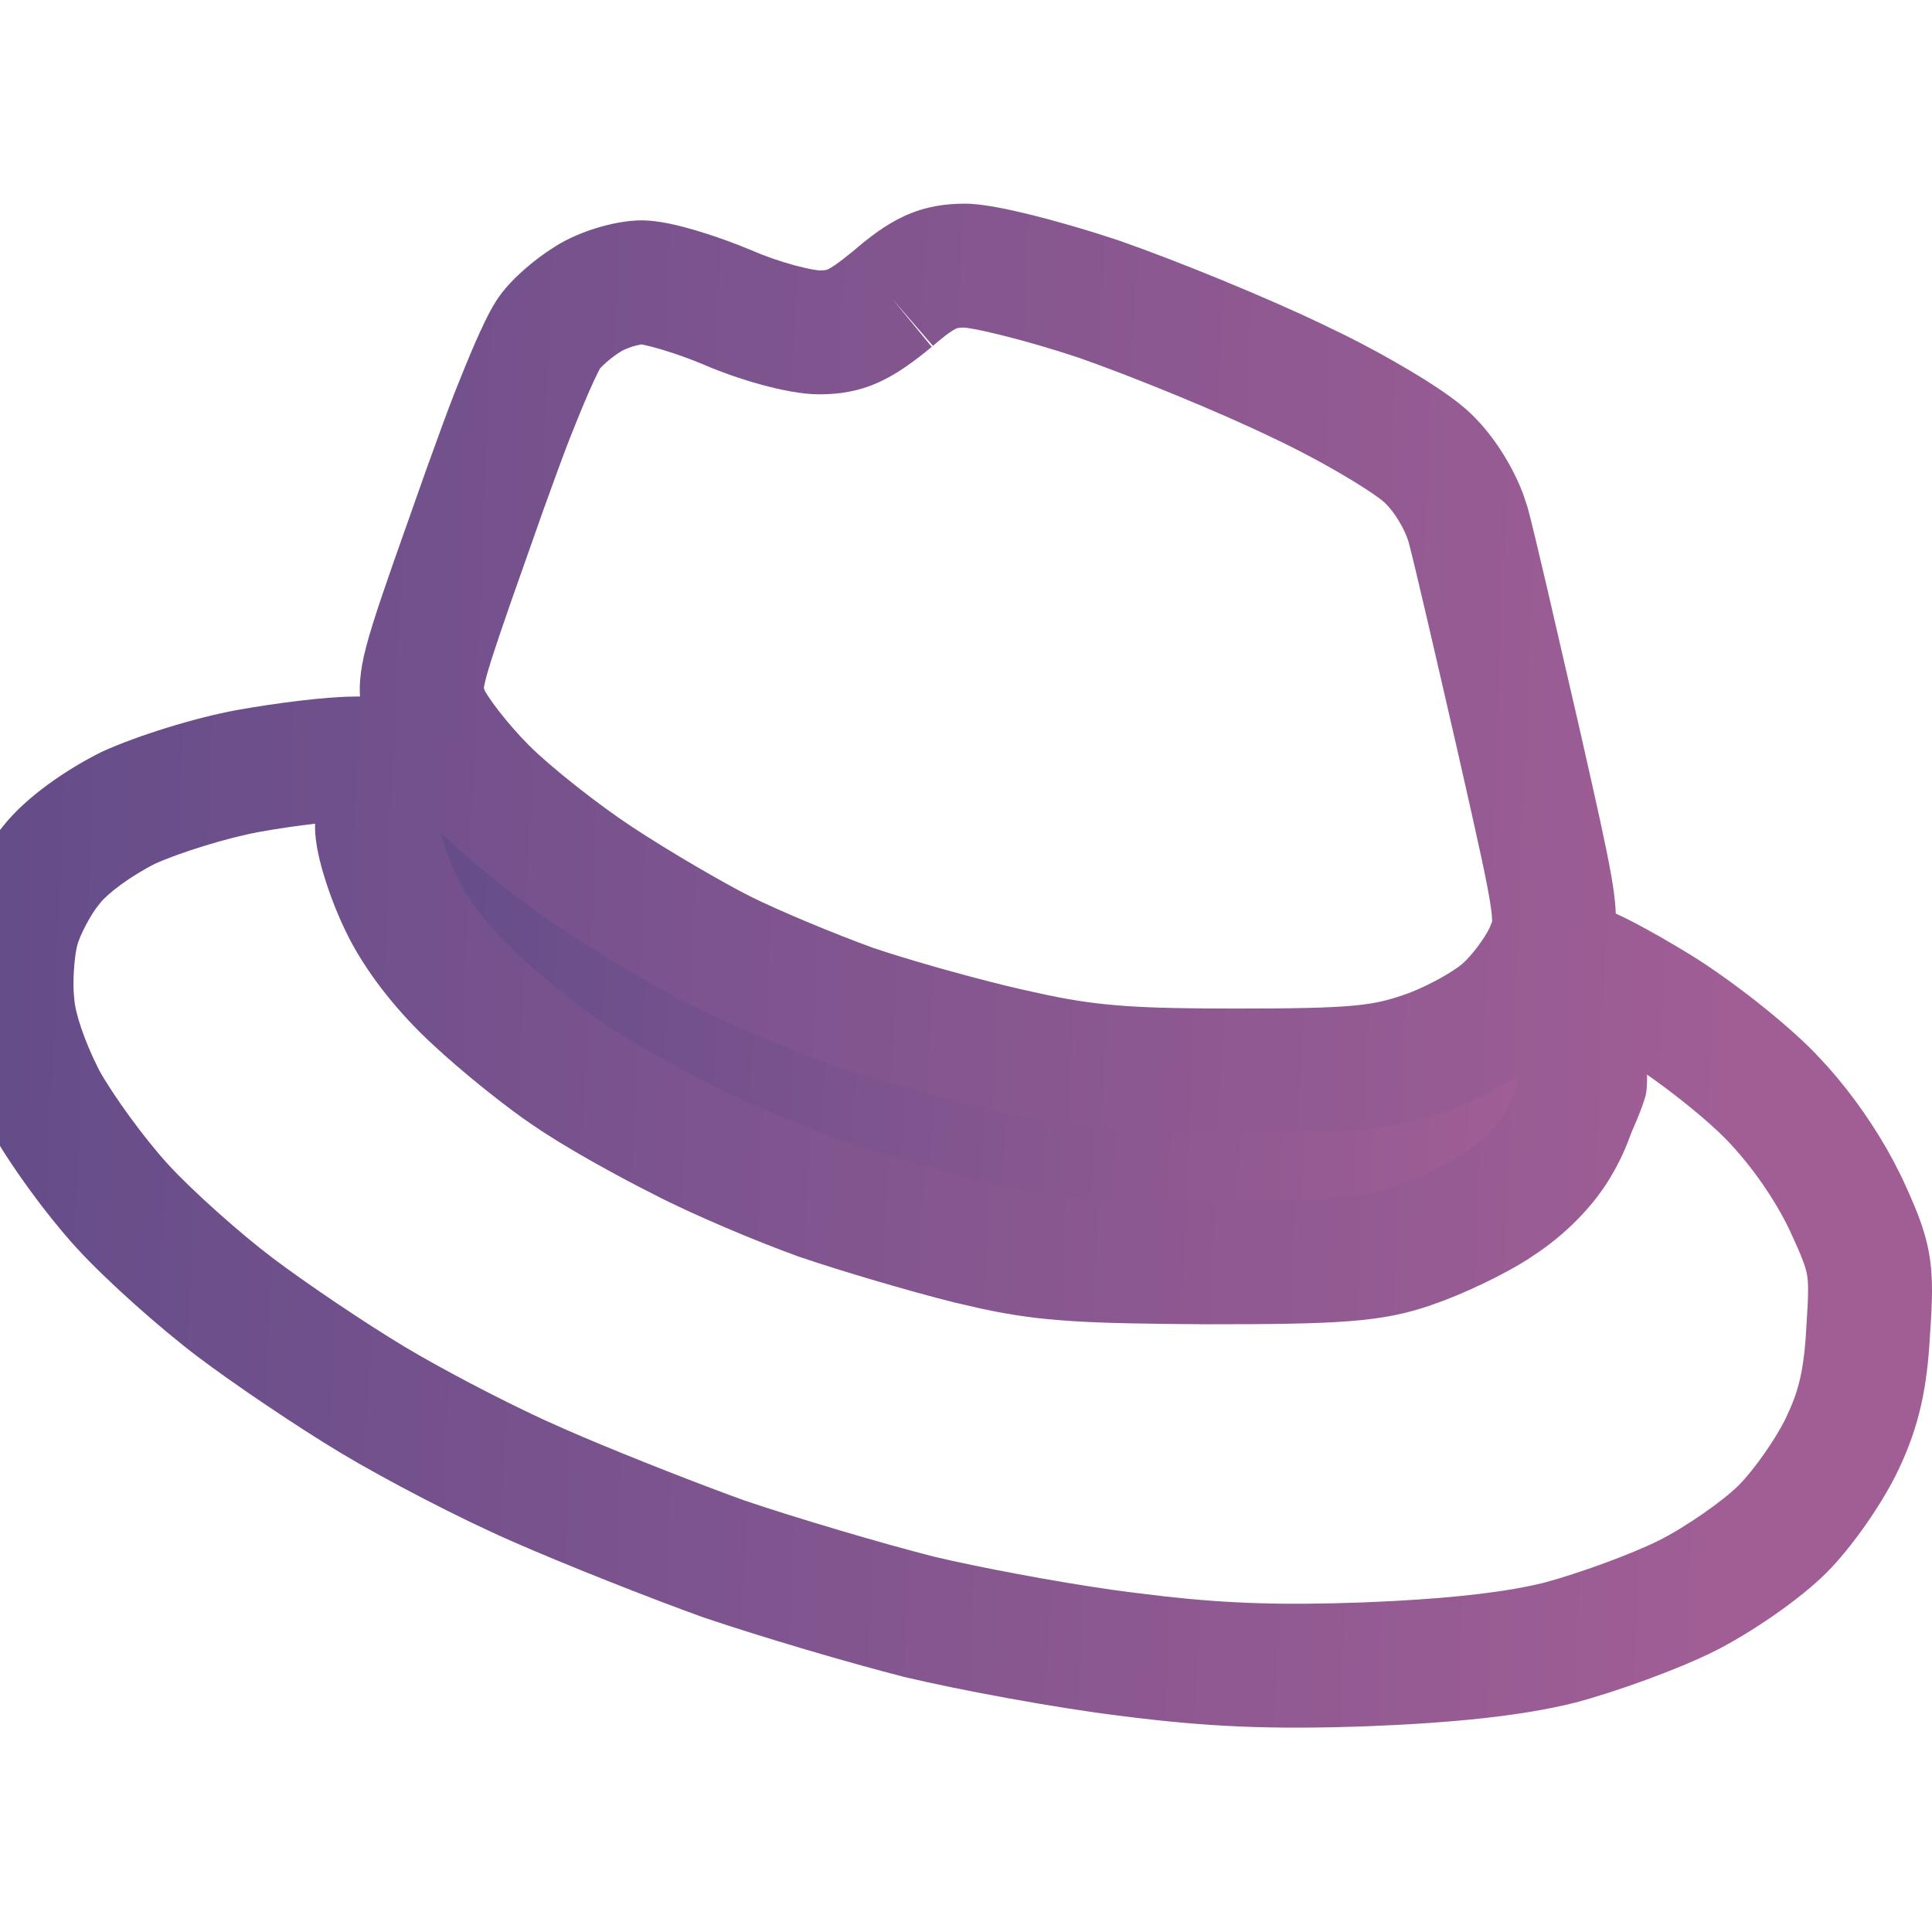 <svg width="60" height="60" viewBox="0 0 60 60" fill="none" xmlns="http://www.w3.org/2000/svg">
<g clip-path="url(#clip0_590_5470)">
<path d="M12.53 23.815C12.691 23.303 12.934 22.549 13.095 22.145C13.23 21.715 13.418 21.391 13.472 21.391C13.526 21.391 13.768 21.741 13.984 22.199C14.199 22.657 15.034 23.626 15.788 24.38C16.569 25.134 18.184 26.4 19.369 27.181C20.554 27.961 22.385 29.038 23.408 29.55C24.431 30.062 26.316 30.843 27.581 31.3C28.847 31.731 31.136 32.377 32.697 32.727C35.04 33.266 36.306 33.374 39.968 33.374C43.495 33.374 44.707 33.266 45.892 32.889C46.699 32.62 47.857 32.027 48.423 31.543C49.015 31.058 49.688 30.196 49.957 29.604C50.415 28.581 50.442 28.554 50.577 29.2C50.631 29.577 50.819 30.627 50.981 31.57C51.142 32.485 51.196 33.562 51.115 33.993C51.008 34.397 50.684 35.205 50.334 35.797C49.984 36.416 49.176 37.224 48.423 37.709C47.696 38.194 46.43 38.786 45.622 39.055C44.384 39.486 43.334 39.567 39.025 39.567C34.582 39.54 33.559 39.459 31.351 38.92C29.951 38.571 27.77 37.924 26.504 37.493C25.239 37.036 23.246 36.201 22.062 35.582C20.877 34.989 19.234 34.074 18.427 33.508C17.619 32.97 16.245 31.866 15.384 31.058C14.387 30.142 13.499 29.012 13.014 27.988C12.583 27.1 12.233 26.023 12.233 25.565C12.233 25.107 12.368 24.326 12.53 23.815Z" fill="url(#paint0_linear_590_5470)"/>
<path d="M29.97 6.325C30.532 6.326 31.372 6.51 32.081 6.687C32.681 6.837 33.36 7.029 34.042 7.241L34.722 7.46L34.734 7.464L34.747 7.469C36.511 8.083 39.362 9.244 41.148 10.108L41.836 10.442C42.521 10.786 43.193 11.156 43.778 11.505C44.472 11.917 45.227 12.409 45.671 12.839C45.678 12.846 45.686 12.853 45.693 12.86C45.697 12.864 45.702 12.868 45.706 12.872C46.39 13.536 46.972 14.464 47.305 15.35L47.437 15.747L47.441 15.76C47.54 16.113 47.768 17.065 48.057 18.306L49.044 22.585L49.045 22.589L49.452 24.393C49.812 25.998 50.031 27.031 50.125 27.742C50.153 27.956 50.171 28.164 50.179 28.371C50.368 28.456 50.581 28.562 50.799 28.677C51.28 28.93 51.874 29.269 52.474 29.637C53.729 30.407 55.439 31.745 56.37 32.706L56.769 33.136C57.557 34.022 58.269 35.053 58.805 36.06L59.059 36.561L59.063 36.572L59.069 36.583C59.446 37.401 59.761 38.105 59.905 38.904C60.048 39.694 60.004 40.477 59.941 41.404C59.853 43.096 59.605 44.285 58.956 45.65L58.955 45.65C58.472 46.673 57.521 48.045 56.714 48.852C55.89 49.676 54.362 50.721 53.235 51.284C52.111 51.846 50.197 52.536 48.934 52.873L48.919 52.877L48.905 52.88C47.257 53.292 45.128 53.505 42.478 53.61H42.471C39.481 53.717 37.512 53.636 34.788 53.286C32.793 53.043 29.795 52.486 28.099 52.083L28.085 52.08L28.071 52.076C26.391 51.649 23.623 50.832 21.893 50.246L21.859 50.235C20.164 49.626 17.505 48.572 15.931 47.879C14.293 47.168 11.946 45.941 10.589 45.126C9.237 44.315 7.263 42.982 6.144 42.136C5.009 41.278 3.338 39.802 2.389 38.767C1.445 37.737 0.26 36.108 -0.318 35.043L-0.339 35.004C-0.899 33.912 -1.453 32.468 -1.531 31.301L-1.53 31.3C-1.617 30.39 -1.53 29.136 -1.312 28.335C-1.089 27.517 -0.513 26.397 0.092 25.662C0.812 24.742 2.084 23.887 3.129 23.365L3.159 23.351L3.19 23.336C4.252 22.851 6.064 22.287 7.349 22.053C8.508 21.843 10.102 21.637 10.984 21.633C11.048 21.632 11.114 21.631 11.18 21.63C11.159 21.294 11.188 20.971 11.245 20.649C11.376 19.919 11.713 18.925 12.222 17.46L13.239 14.581C13.58 13.63 13.898 12.763 14.112 12.213L14.446 11.381C14.559 11.108 14.671 10.842 14.777 10.6C14.951 10.204 15.177 9.715 15.381 9.392L15.38 9.391C15.633 8.979 15.996 8.623 16.267 8.383C16.555 8.128 16.888 7.875 17.216 7.671C17.226 7.665 17.236 7.658 17.245 7.652C17.25 7.649 17.254 7.646 17.259 7.643C17.667 7.387 18.132 7.202 18.531 7.08C18.936 6.956 19.45 6.843 19.945 6.843L20.151 6.852C20.643 6.887 21.202 7.035 21.607 7.155C22.018 7.276 22.468 7.43 22.904 7.598L23.334 7.771L23.356 7.781C23.765 7.959 24.244 8.123 24.679 8.241C24.894 8.299 25.082 8.341 25.231 8.368C25.395 8.397 25.456 8.398 25.436 8.398C25.565 8.398 25.623 8.389 25.648 8.385C25.664 8.382 25.678 8.379 25.709 8.365C25.806 8.32 26.006 8.201 26.496 7.798C26.995 7.369 27.508 6.974 28.091 6.707C28.752 6.405 29.369 6.325 29.97 6.325ZM9.787 25.58C9.238 25.644 8.607 25.735 8.037 25.839C7.055 26.018 5.576 26.481 4.817 26.823C4.012 27.231 3.332 27.764 3.121 28.033L3.098 28.064L3.072 28.094C2.816 28.396 2.482 29.049 2.401 29.348C2.326 29.622 2.264 30.281 2.286 30.765L2.301 30.961L2.306 31.003L2.309 31.045C2.334 31.43 2.605 32.306 3.075 33.227C3.488 33.98 4.468 35.34 5.226 36.167C5.987 36.997 7.476 38.319 8.466 39.067C9.471 39.827 11.33 41.084 12.569 41.827C13.645 42.472 15.467 43.435 16.89 44.092L17.473 44.353L17.483 44.358L18.086 44.619C19.585 45.256 21.716 46.093 23.134 46.604C24.77 47.157 27.43 47.943 29.012 48.345C30.386 48.671 32.729 49.114 34.519 49.37L35.252 49.467L35.266 49.468L36.173 49.578C38.221 49.806 39.874 49.852 42.326 49.765L43.259 49.722C45.343 49.611 46.862 49.423 47.958 49.151C49.026 48.864 50.674 48.263 51.514 47.843C52.356 47.422 53.522 46.602 53.993 46.131C54.479 45.646 55.18 44.639 55.477 44.006L55.481 43.996L55.615 43.7C55.904 43.016 56.04 42.356 56.1 41.177L56.102 41.145C56.168 40.155 56.164 39.837 56.118 39.586C56.075 39.342 55.976 39.064 55.58 38.206C55.125 37.256 54.393 36.193 53.612 35.39L53.609 35.386C53.053 34.812 51.97 33.934 51.033 33.291C51.033 33.305 51.034 33.319 51.033 33.333C51.01 34.337 50.597 35.554 50.104 36.408L50.103 36.407C49.529 37.45 48.553 38.394 47.588 39.014L47.589 39.016C46.734 39.586 45.372 40.219 44.458 40.527L44.459 40.528C42.903 41.069 41.544 41.126 37.481 41.126H37.469C33.702 41.103 32.336 41.042 30.478 40.642L29.643 40.45L29.633 40.448C28.233 40.098 26.083 39.461 24.816 39.029L24.799 39.024L24.782 39.017C23.512 38.558 21.51 37.722 20.271 37.075C19.122 36.498 17.492 35.593 16.598 34.974V34.976C15.718 34.389 14.315 33.258 13.423 32.422C12.338 31.422 11.316 30.146 10.72 28.888C10.471 28.372 10.252 27.802 10.093 27.293C9.953 26.849 9.784 26.221 9.784 25.681C9.784 25.648 9.787 25.614 9.787 25.58ZM13.678 25.838C13.7 25.925 13.728 26.027 13.764 26.142C13.847 26.407 13.954 26.697 14.071 26.965L14.19 27.226L14.198 27.241C14.49 27.858 15.049 28.621 15.738 29.31L16.04 29.601L16.048 29.607L16.054 29.614C16.724 30.242 17.756 31.081 18.455 31.582L18.732 31.774L18.751 31.785L18.769 31.799C19.264 32.145 20.221 32.699 21.137 33.189L22.023 33.648L22.038 33.656L22.054 33.664L22.478 33.878C23.541 34.395 25.071 35.029 26.09 35.398C27.26 35.794 29.272 36.391 30.555 36.712L31.223 36.868C32.704 37.193 33.779 37.255 37.489 37.277C41.707 37.277 42.369 37.18 43.195 36.893L43.207 36.889L43.218 36.886L43.477 36.793C44.115 36.549 44.984 36.128 45.453 35.815L45.472 35.803L45.492 35.79C46.051 35.436 46.542 34.911 46.742 34.538L46.756 34.512L46.771 34.485C46.883 34.292 46.997 34.028 47.08 33.755C47.121 33.622 47.149 33.502 47.167 33.404C47.167 33.403 47.166 33.401 47.167 33.4C46.448 33.861 45.552 34.301 44.798 34.552L44.797 34.551C43.166 35.105 41.95 35.169 38.388 35.169C34.791 35.169 33.413 35.062 30.963 34.499C29.397 34.147 27.135 33.508 25.852 33.072L25.835 33.066L25.818 33.059C24.556 32.603 22.669 31.823 21.598 31.288C20.528 30.753 18.699 29.676 17.513 28.894C16.299 28.094 14.609 26.771 13.715 25.877C13.703 25.864 13.691 25.851 13.678 25.838ZM28.936 10.773C28.416 11.199 27.891 11.598 27.308 11.864C26.651 12.165 26.042 12.246 25.436 12.246C24.885 12.246 24.222 12.103 23.675 11.955C23.087 11.796 22.436 11.575 21.841 11.318L21.514 11.186C21.18 11.057 20.83 10.938 20.517 10.846C20.309 10.784 20.136 10.74 20.007 10.713C19.968 10.704 19.938 10.699 19.917 10.696C19.909 10.697 19.9 10.699 19.89 10.701C19.826 10.713 19.744 10.732 19.655 10.759C19.566 10.787 19.483 10.818 19.413 10.848C19.38 10.863 19.352 10.876 19.333 10.886L19.306 10.9L19.286 10.915L19.265 10.927C19.141 11.003 18.971 11.127 18.818 11.263C18.744 11.329 18.688 11.384 18.652 11.424C18.645 11.431 18.64 11.437 18.636 11.441L18.619 11.467C18.643 11.43 18.622 11.459 18.544 11.619C18.477 11.755 18.394 11.934 18.3 12.148C18.206 12.362 18.105 12.6 18.003 12.849L17.696 13.612C17.497 14.123 17.192 14.953 16.86 15.879L15.857 18.724C15.304 20.316 15.097 20.967 15.033 21.325C15.03 21.343 15.028 21.358 15.026 21.37C15.034 21.392 15.046 21.424 15.063 21.467C15.075 21.488 15.104 21.537 15.156 21.617C15.238 21.742 15.35 21.899 15.489 22.078C15.767 22.436 16.108 22.829 16.436 23.156C17.095 23.816 18.566 24.979 19.631 25.681C20.725 26.402 22.418 27.397 23.318 27.847C24.211 28.293 25.939 29.01 27.111 29.435C28.119 29.777 29.867 30.278 31.246 30.613L31.815 30.747L31.825 30.748L32.556 30.909C34.183 31.245 35.37 31.322 38.388 31.322C42.017 31.322 42.618 31.229 43.571 30.905L43.581 30.902L43.839 30.807C44.455 30.561 45.145 30.161 45.404 29.941C45.699 29.69 46.113 29.13 46.263 28.811C46.351 28.6 46.342 28.604 46.338 28.626C46.34 28.609 46.345 28.51 46.31 28.245C46.215 27.522 45.927 26.244 45.292 23.439C44.591 20.378 43.915 17.45 43.741 16.818C43.623 16.427 43.305 15.899 43.018 15.626L43.001 15.61L42.984 15.593C42.977 15.586 42.885 15.506 42.657 15.348C42.436 15.196 42.148 15.012 41.81 14.811C41.133 14.408 40.308 13.964 39.512 13.591L39.501 13.586L39.491 13.581C37.858 12.789 35.135 11.679 33.487 11.104C32.683 10.837 31.844 10.594 31.148 10.42C30.797 10.332 30.496 10.265 30.264 10.222C29.996 10.172 29.922 10.173 29.97 10.173C29.742 10.173 29.709 10.198 29.691 10.206C29.609 10.244 29.421 10.354 28.974 10.741L27.716 9.286L28.936 10.773Z" fill="url(#paint1_linear_590_5470)"/>
</g>
<defs>
<linearGradient id="paint0_linear_590_5470" x1="12.233" y1="23.209" x2="51.762" y2="25.832" gradientUnits="userSpaceOnUse">
<stop stop-color="#624C89"/>
<stop offset="0.91" stop-color="#A15E95"/>
</linearGradient>
<linearGradient id="paint1_linear_590_5470" x1="-1.563" y1="11.058" x2="61.138" y2="13.586" gradientUnits="userSpaceOnUse">
<stop stop-color="#624C89"/>
<stop offset="0.91" stop-color="#A15E95"/>
</linearGradient>
<clipPath id="clip0_590_5470">
<rect width="60" height="60" fill="white"/>
</clipPath>
</defs>
</svg>
